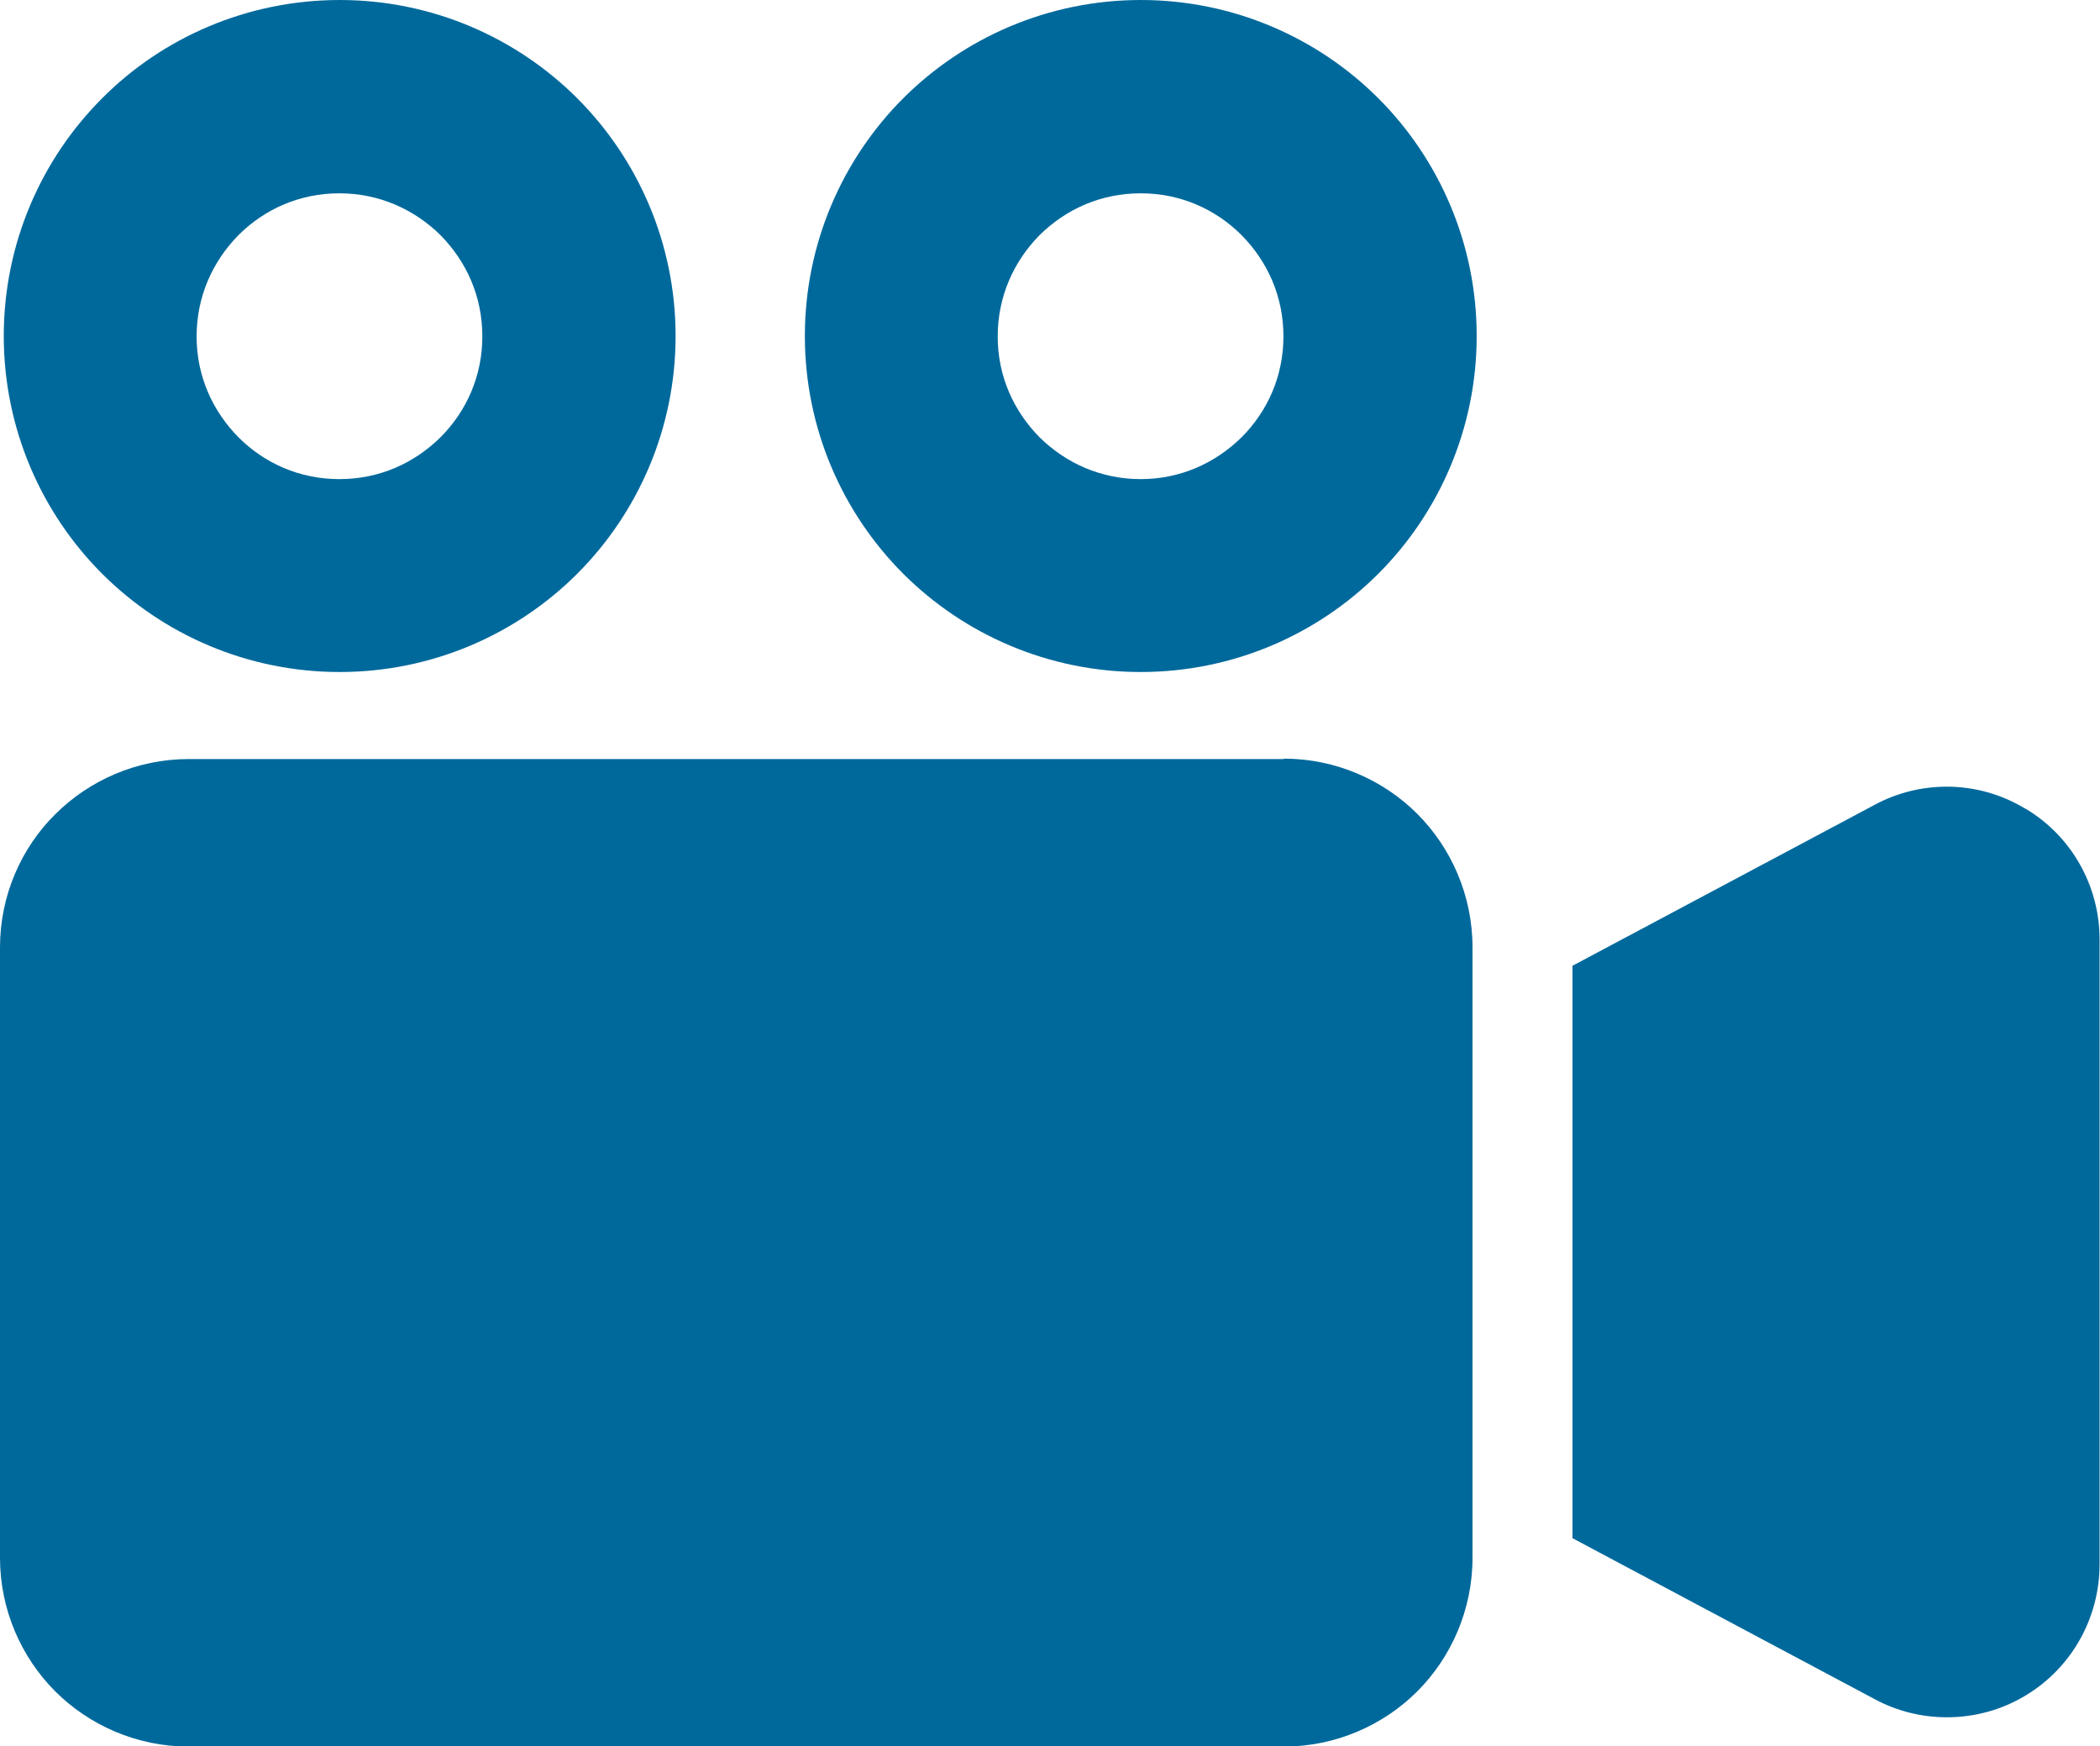 <?xml version="1.0" encoding="UTF-8"?><svg id="_イヤー_2" xmlns="http://www.w3.org/2000/svg" width="50.2" height="41.73" viewBox="0 0 50.2 41.73"><defs><style>.cls-1{fill:#00699c;}</style></defs><g id="_字"><g><path class="cls-1" d="M8.12,16.06c2.21,0,4.23-.9,5.68-2.35,1.45-1.45,2.35-3.47,2.35-5.68,0-2.21-.9-4.23-2.35-5.68C12.35,.9,10.33,0,8.12,0,5.91,0,3.88,.9,2.44,2.35,.99,3.8,.09,5.82,.09,8.03c0,2.21,.9,4.23,2.35,5.68,1.45,1.45,3.47,2.35,5.68,2.35ZM5.7,5.62c.62-.62,1.46-1,2.41-1,.95,0,1.79,.38,2.42,1,.62,.63,1,1.46,1,2.42,0,.95-.38,1.79-1,2.41-.63,.62-1.46,1-2.42,1-.95,0-1.79-.38-2.41-1-.62-.63-1-1.46-1-2.41,0-.95,.38-1.79,1-2.42Z"/><path class="cls-1" d="M27.27,0c-2.21,0-4.23,.9-5.68,2.35-1.45,1.45-2.35,3.47-2.35,5.68,0,2.21,.9,4.23,2.35,5.68,1.45,1.45,3.47,2.35,5.68,2.35,2.21,0,4.23-.9,5.68-2.35,1.45-1.45,2.35-3.47,2.35-5.68,0-2.21-.9-4.23-2.35-5.68C31.5,.9,29.48,0,27.27,0Zm2.41,10.45c-.63,.62-1.47,1-2.41,1-.95,0-1.79-.38-2.42-1-.62-.63-1-1.46-1-2.41,0-.95,.38-1.79,1-2.42,.63-.62,1.46-1,2.42-1,.95,0,1.79,.38,2.41,1,.62,.63,1,1.46,1,2.42,0,.95-.38,1.79-1,2.41Z"/><path class="cls-1" d="M30.69,18.14H4.51c-1.24,0-2.38,.51-3.19,1.32C.51,20.26,0,21.4,0,22.64v14.59c0,1.24,.51,2.38,1.32,3.19,.81,.81,1.95,1.32,3.19,1.32H30.69c1.24,0,2.38-.51,3.19-1.32,.81-.81,1.32-1.95,1.32-3.19v-14.59c0-1.24-.51-2.38-1.32-3.19-.81-.81-1.95-1.32-3.19-1.32Z"/><path class="cls-1" d="M48.42,19.33c-.57-.35-1.23-.53-1.88-.53-.59,0-1.18,.14-1.72,.43l-7.23,3.85v13.68l7.23,3.85c.54,.29,1.13,.43,1.72,.43,.65,0,1.3-.17,1.88-.52,1.1-.66,1.77-1.85,1.77-3.14v-14.93c0-1.29-.68-2.48-1.78-3.13Z"/></g></g></svg>